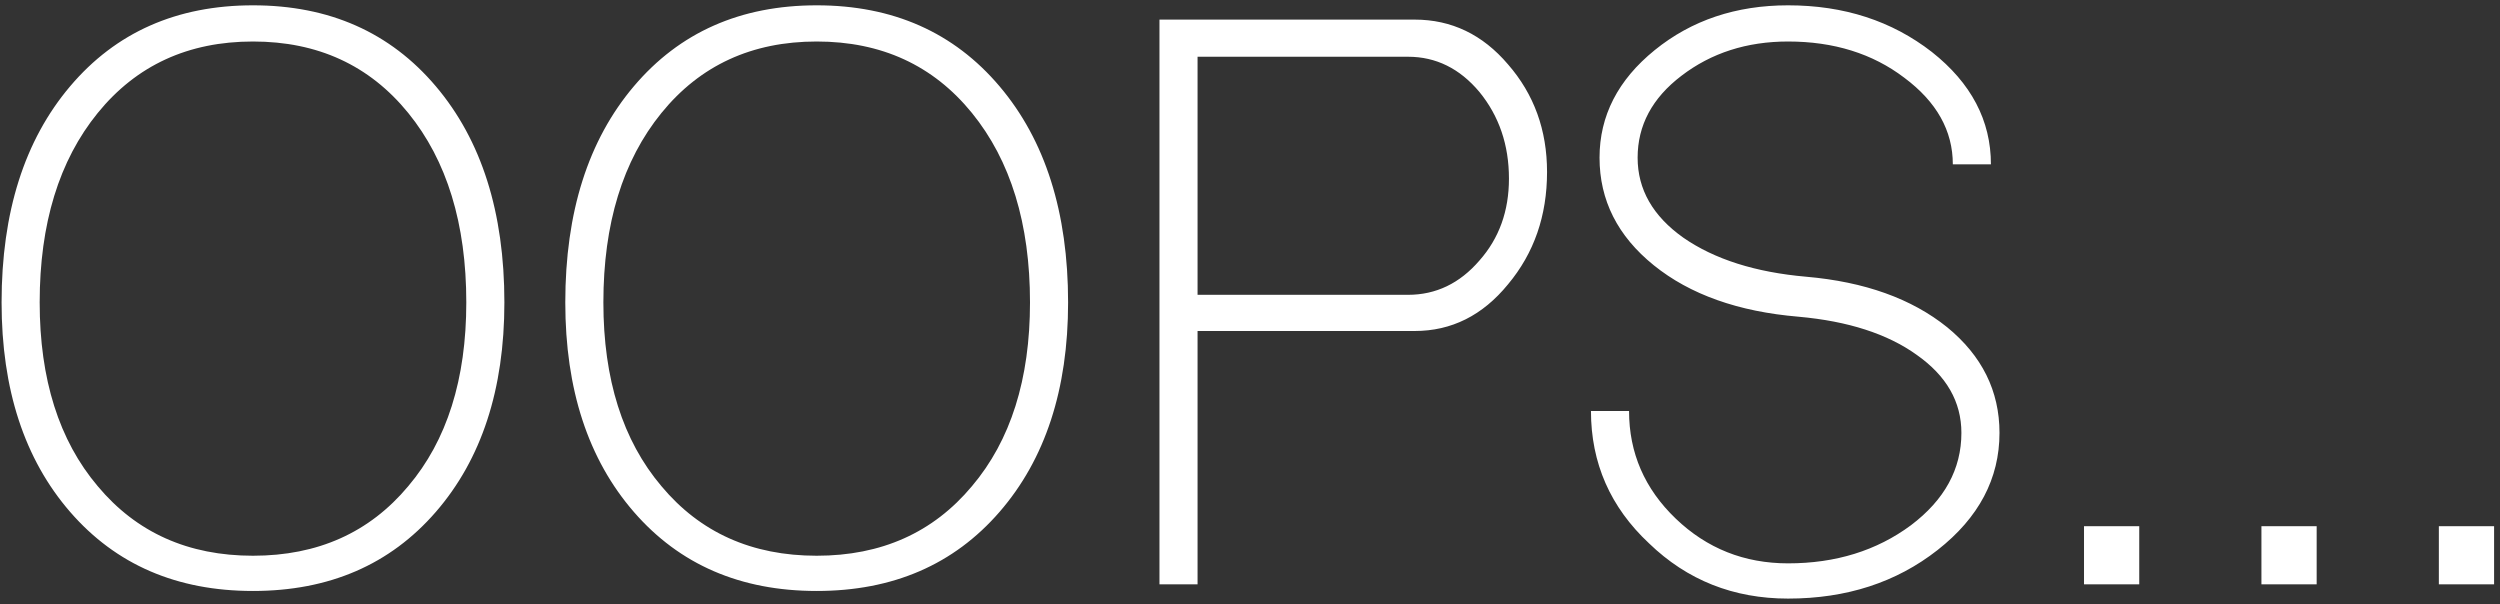 <svg width="418" height="101" viewBox="0 0 418 101" fill="none" xmlns="http://www.w3.org/2000/svg">
<rect x="0" y="0" width="418" height="101" fill="#333333" stroke="none"/>
<path d="M42.299 98.81C29.561 98.81 19.372 94.405 11.729 85.595C4.086 76.785 0.265 65.109 0.265 50.567C0.265 35.494 4.086 23.446 11.729 14.424C19.372 5.401 29.561 0.89 42.299 0.89C55.037 0.89 65.227 5.401 72.869 14.424C80.512 23.446 84.333 35.494 84.333 50.567C84.333 65.109 80.512 76.785 72.869 85.595C65.227 94.405 55.037 98.81 42.299 98.81ZM42.299 92.919C53.126 92.919 61.777 89.045 68.252 81.296C74.727 73.654 77.965 63.41 77.965 50.567C77.965 37.404 74.727 26.843 68.252 18.882C61.777 10.921 53.126 6.94 42.299 6.94C31.472 6.94 22.821 10.921 16.346 18.882C9.871 26.843 6.634 37.404 6.634 50.567C6.634 63.41 9.871 73.654 16.346 81.296C22.821 89.045 31.472 92.919 42.299 92.919ZM136.551 98.81C123.813 98.81 113.623 94.405 105.981 85.595C98.338 76.785 94.517 65.109 94.517 50.567C94.517 35.494 98.338 23.446 105.981 14.424C113.623 5.401 123.813 0.89 136.551 0.89C149.288 0.89 159.478 5.401 167.121 14.424C174.764 23.446 178.585 35.494 178.585 50.567C178.585 65.109 174.764 76.785 167.121 85.595C159.478 94.405 149.288 98.81 136.551 98.81ZM136.551 92.919C147.378 92.919 156.029 89.045 162.504 81.296C168.979 73.654 172.216 63.41 172.216 50.567C172.216 37.404 168.979 26.843 162.504 18.882C156.029 10.921 147.378 6.94 136.551 6.94C125.724 6.94 117.073 10.921 110.598 18.882C104.123 26.843 100.885 37.404 100.885 50.567C100.885 63.41 104.123 73.654 110.598 81.296C117.073 89.045 125.724 92.919 136.551 92.919ZM200.232 97.696H193.863V3.278H236.534C242.691 3.278 247.892 5.773 252.138 10.762C256.49 15.751 258.666 21.748 258.666 28.753C258.666 36.078 256.49 42.34 252.138 47.541C247.892 52.743 242.691 55.343 236.534 55.343H200.232V97.696ZM200.232 49.293H235.42C240.09 49.293 244.071 47.382 247.361 43.561C250.652 39.846 252.297 35.282 252.297 29.868C252.297 24.242 250.652 19.413 247.361 15.379C244.071 11.452 240.09 9.488 235.42 9.488H200.232V49.293ZM298.968 100.084C289.839 100.084 282.09 97.006 275.721 90.849C269.247 84.799 266.009 77.422 266.009 68.718H272.378C272.378 75.723 274.978 81.721 280.18 86.71C285.381 91.698 291.644 94.193 298.968 94.193C306.929 94.193 313.775 92.07 319.507 87.824C325.133 83.578 327.946 78.43 327.946 72.38C327.946 67.179 325.451 62.827 320.462 59.324C315.58 55.821 308.999 53.698 300.719 52.955C290.635 52.106 282.568 49.24 276.518 44.357C270.467 39.474 267.442 33.477 267.442 26.365C267.442 19.36 270.52 13.362 276.677 8.373C282.833 3.384 290.264 0.89 298.968 0.89C308.309 0.89 316.323 3.491 323.01 8.692C329.591 13.893 332.882 20.156 332.882 27.48H326.513C326.513 21.854 323.806 17.024 318.392 12.991C313.085 8.957 306.61 6.94 298.968 6.94C292.068 6.94 286.124 8.851 281.135 12.672C276.252 16.387 273.811 20.952 273.811 26.365C273.811 31.672 276.358 36.131 281.453 39.74C286.655 43.349 293.501 45.525 301.993 46.268C311.758 47.117 319.613 49.93 325.557 54.706C331.395 59.483 334.315 65.374 334.315 72.38C334.315 80.022 330.865 86.55 323.965 91.964C317.066 97.377 308.733 100.084 298.968 100.084ZM348.446 97.696V87.983H357.681V97.696H348.446ZM378.111 97.696V87.983H387.346V97.696H378.111ZM407.776 97.696V87.983H417.011V97.696H407.776Z" fill="white"/>
</svg>
